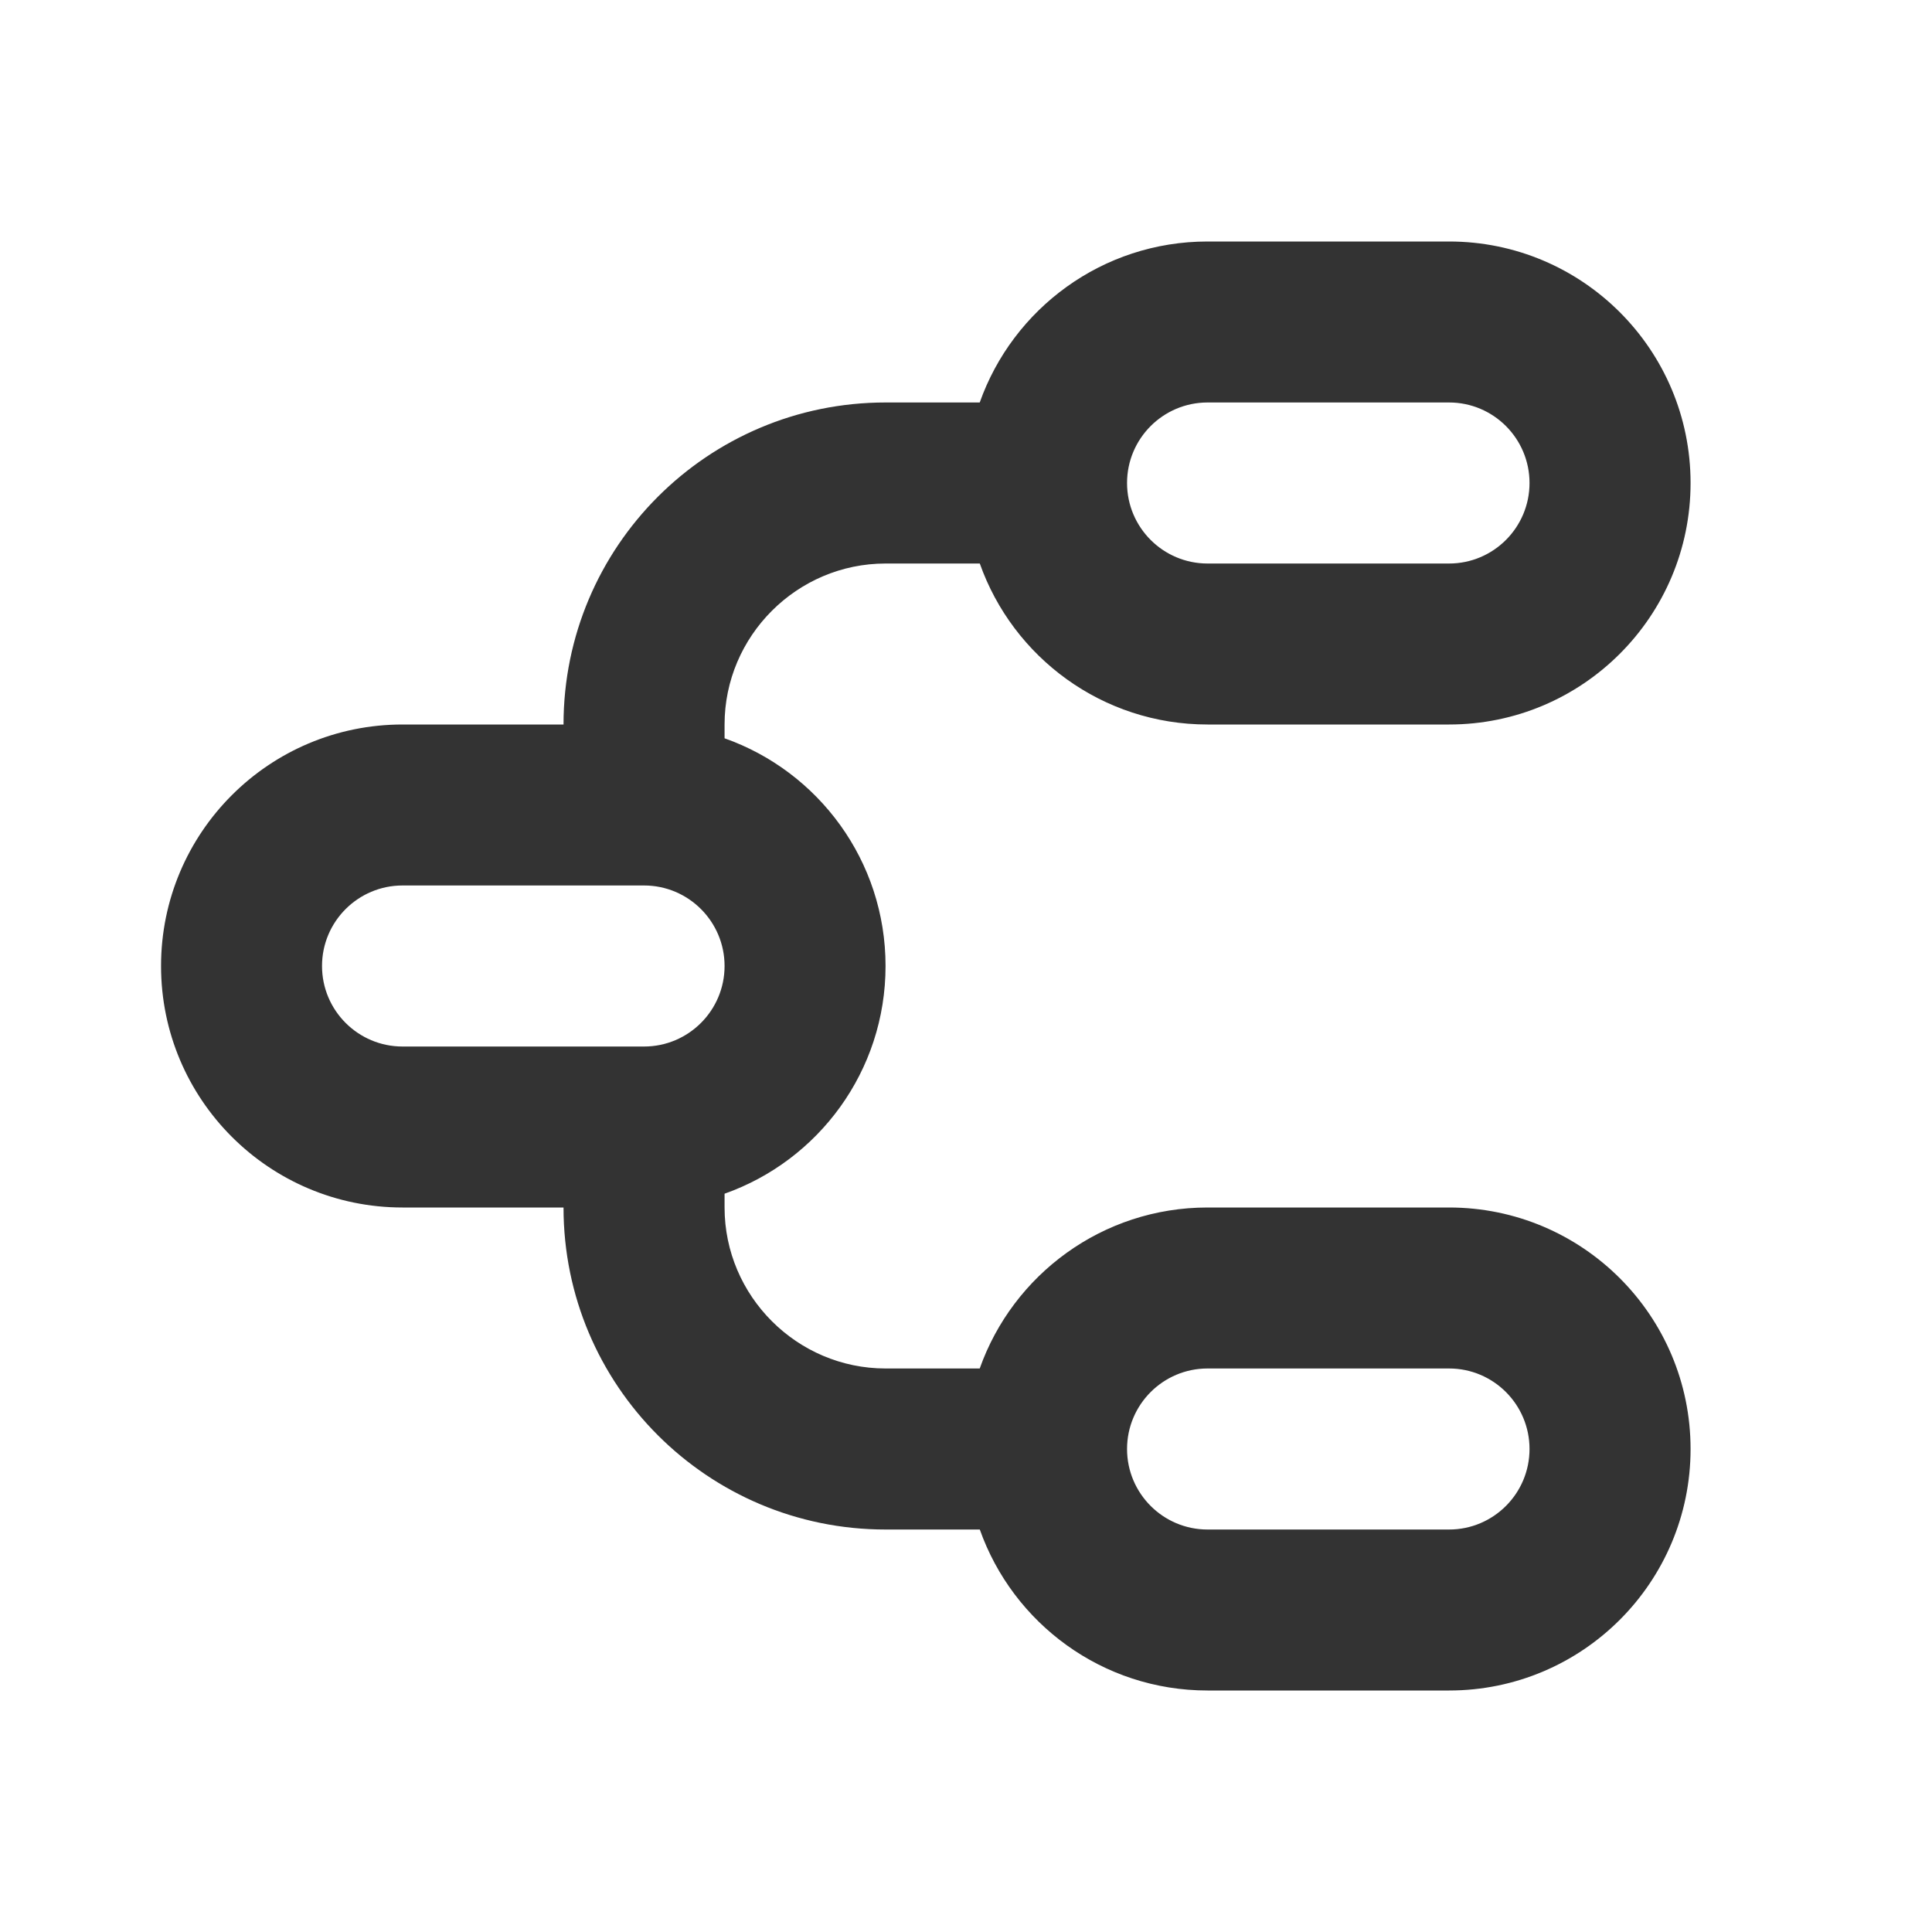 <?xml version="1.0" encoding="UTF-8"?> <svg xmlns="http://www.w3.org/2000/svg" width="28" height="28" viewBox="0 0 28 28" fill="none"> <g clip-path="url(#clip0_200_322)"> <path d="M21.001 3.5C22.934 3.5 24.501 5.067 24.501 7C24.501 8.933 22.934 10.5 21.001 10.5H17.501C15.977 10.5 14.681 9.527 14.2 8.167H12.834C11.551 8.167 10.501 9.217 10.501 10.5V10.7C11.861 11.18 12.834 12.476 12.834 14C12.834 15.524 11.861 16.82 10.501 17.3V17.5C10.501 18.783 11.551 19.833 12.834 19.833H14.199C14.68 18.474 15.977 17.5 17.501 17.5H21.001C22.934 17.5 24.501 19.067 24.501 21C24.501 22.933 22.934 24.5 21.001 24.5H17.501C15.977 24.5 14.681 23.527 14.2 22.167H12.834C10.256 22.167 8.167 20.078 8.167 17.5H5.834C3.901 17.5 2.334 15.933 2.334 14C2.334 12.067 3.901 10.5 5.834 10.5H8.167C8.167 7.922 10.256 5.833 12.834 5.833H14.199C14.68 4.474 15.977 3.5 17.501 3.5H21.001ZM21.001 19.833H17.501C16.857 19.833 16.334 20.356 16.334 21C16.334 21.644 16.857 22.167 17.501 22.167H21.001C21.645 22.167 22.167 21.644 22.167 21C22.167 20.356 21.645 19.833 21.001 19.833ZM9.334 12.833H5.834C5.19 12.833 4.667 13.356 4.667 14C4.667 14.644 5.19 15.167 5.834 15.167H9.334C9.978 15.167 10.501 14.644 10.501 14C10.501 13.356 9.978 12.833 9.334 12.833ZM21.001 5.833H17.501C16.857 5.833 16.334 6.356 16.334 7C16.334 7.644 16.857 8.167 17.501 8.167H21.001C21.645 8.167 22.167 7.644 22.167 7C22.167 6.356 21.645 5.833 21.001 5.833Z" fill="#333333"></path> </g> <defs> <clipPath id="clip0_200_322"> <rect width="28" height="28" fill="white"></rect> </clipPath> </defs> </svg> 
